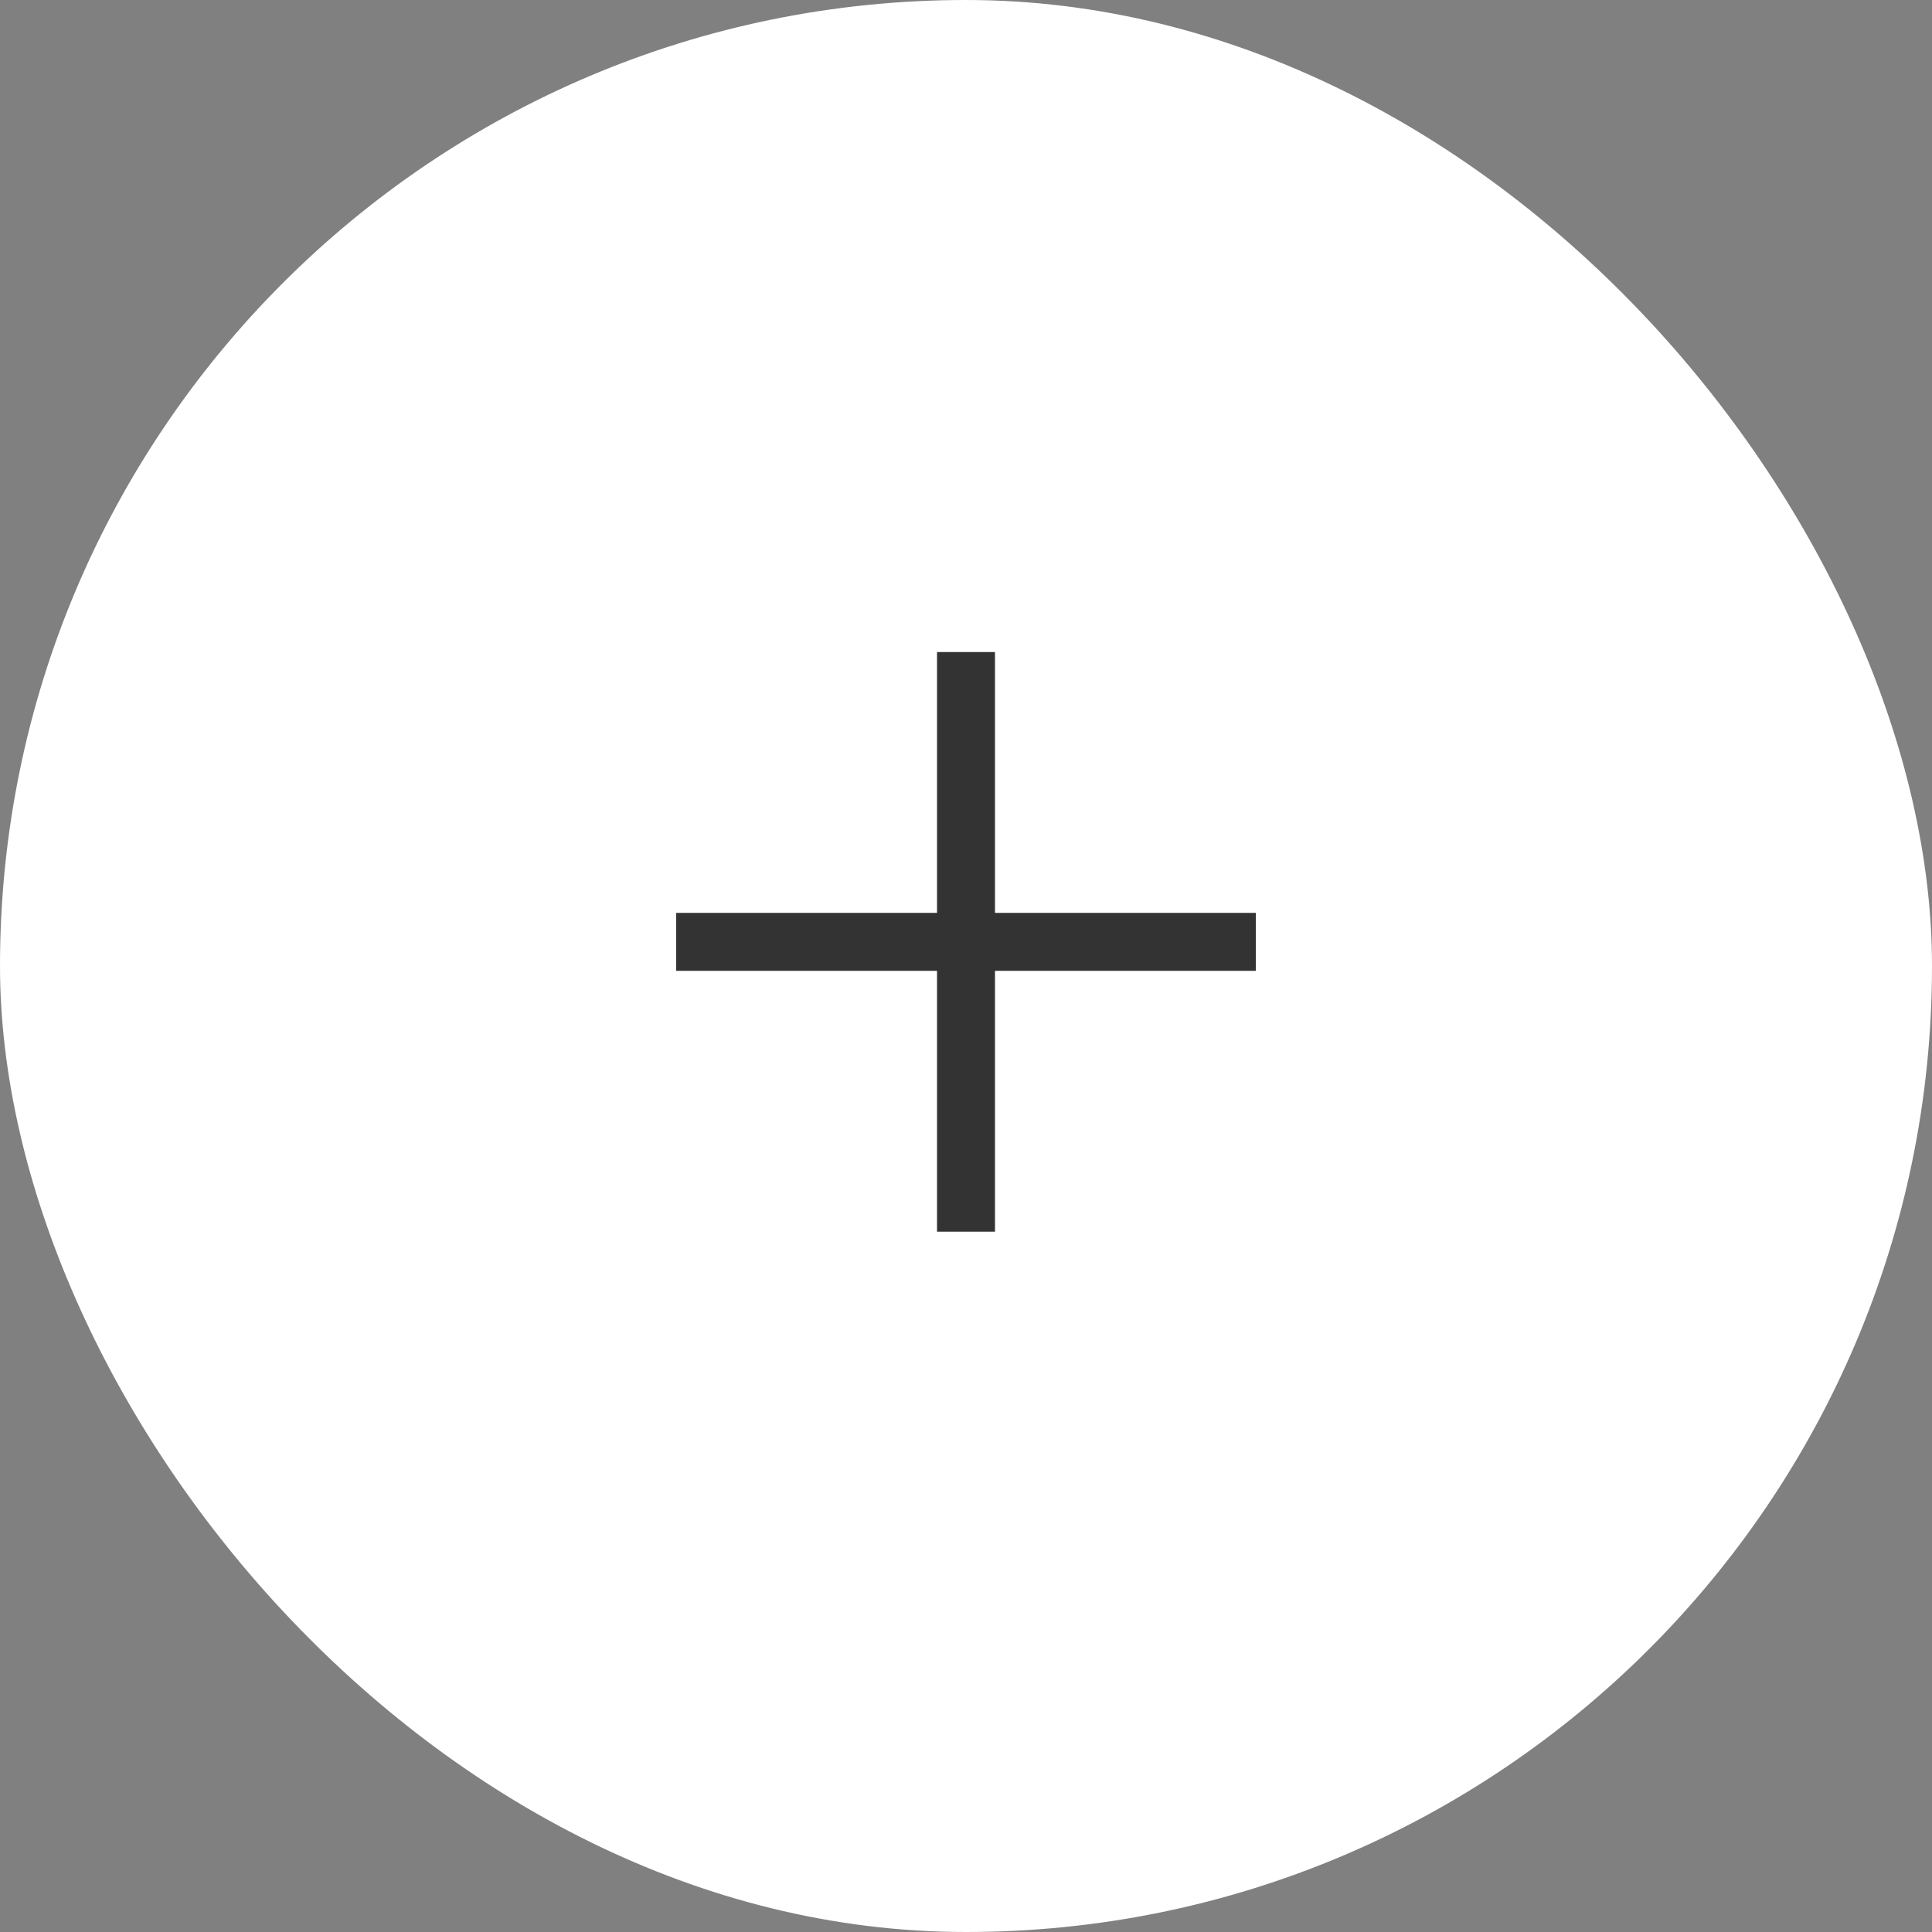 <?xml version="1.0" encoding="UTF-8"?> <svg xmlns="http://www.w3.org/2000/svg" width="40" height="40" viewBox="0 0 40 40" fill="none"><rect x="0" y="0" width="40" height="40" fill="#808080" stroke="none"/><rect width="40" height="40" rx="20" fill="white"></rect><path d="M20 13.5V25.5" stroke="#333333" stroke-width="1.2"></path><path d="M26 19.5L14 19.5" stroke="#333333" stroke-width="1.2"></path></svg> 